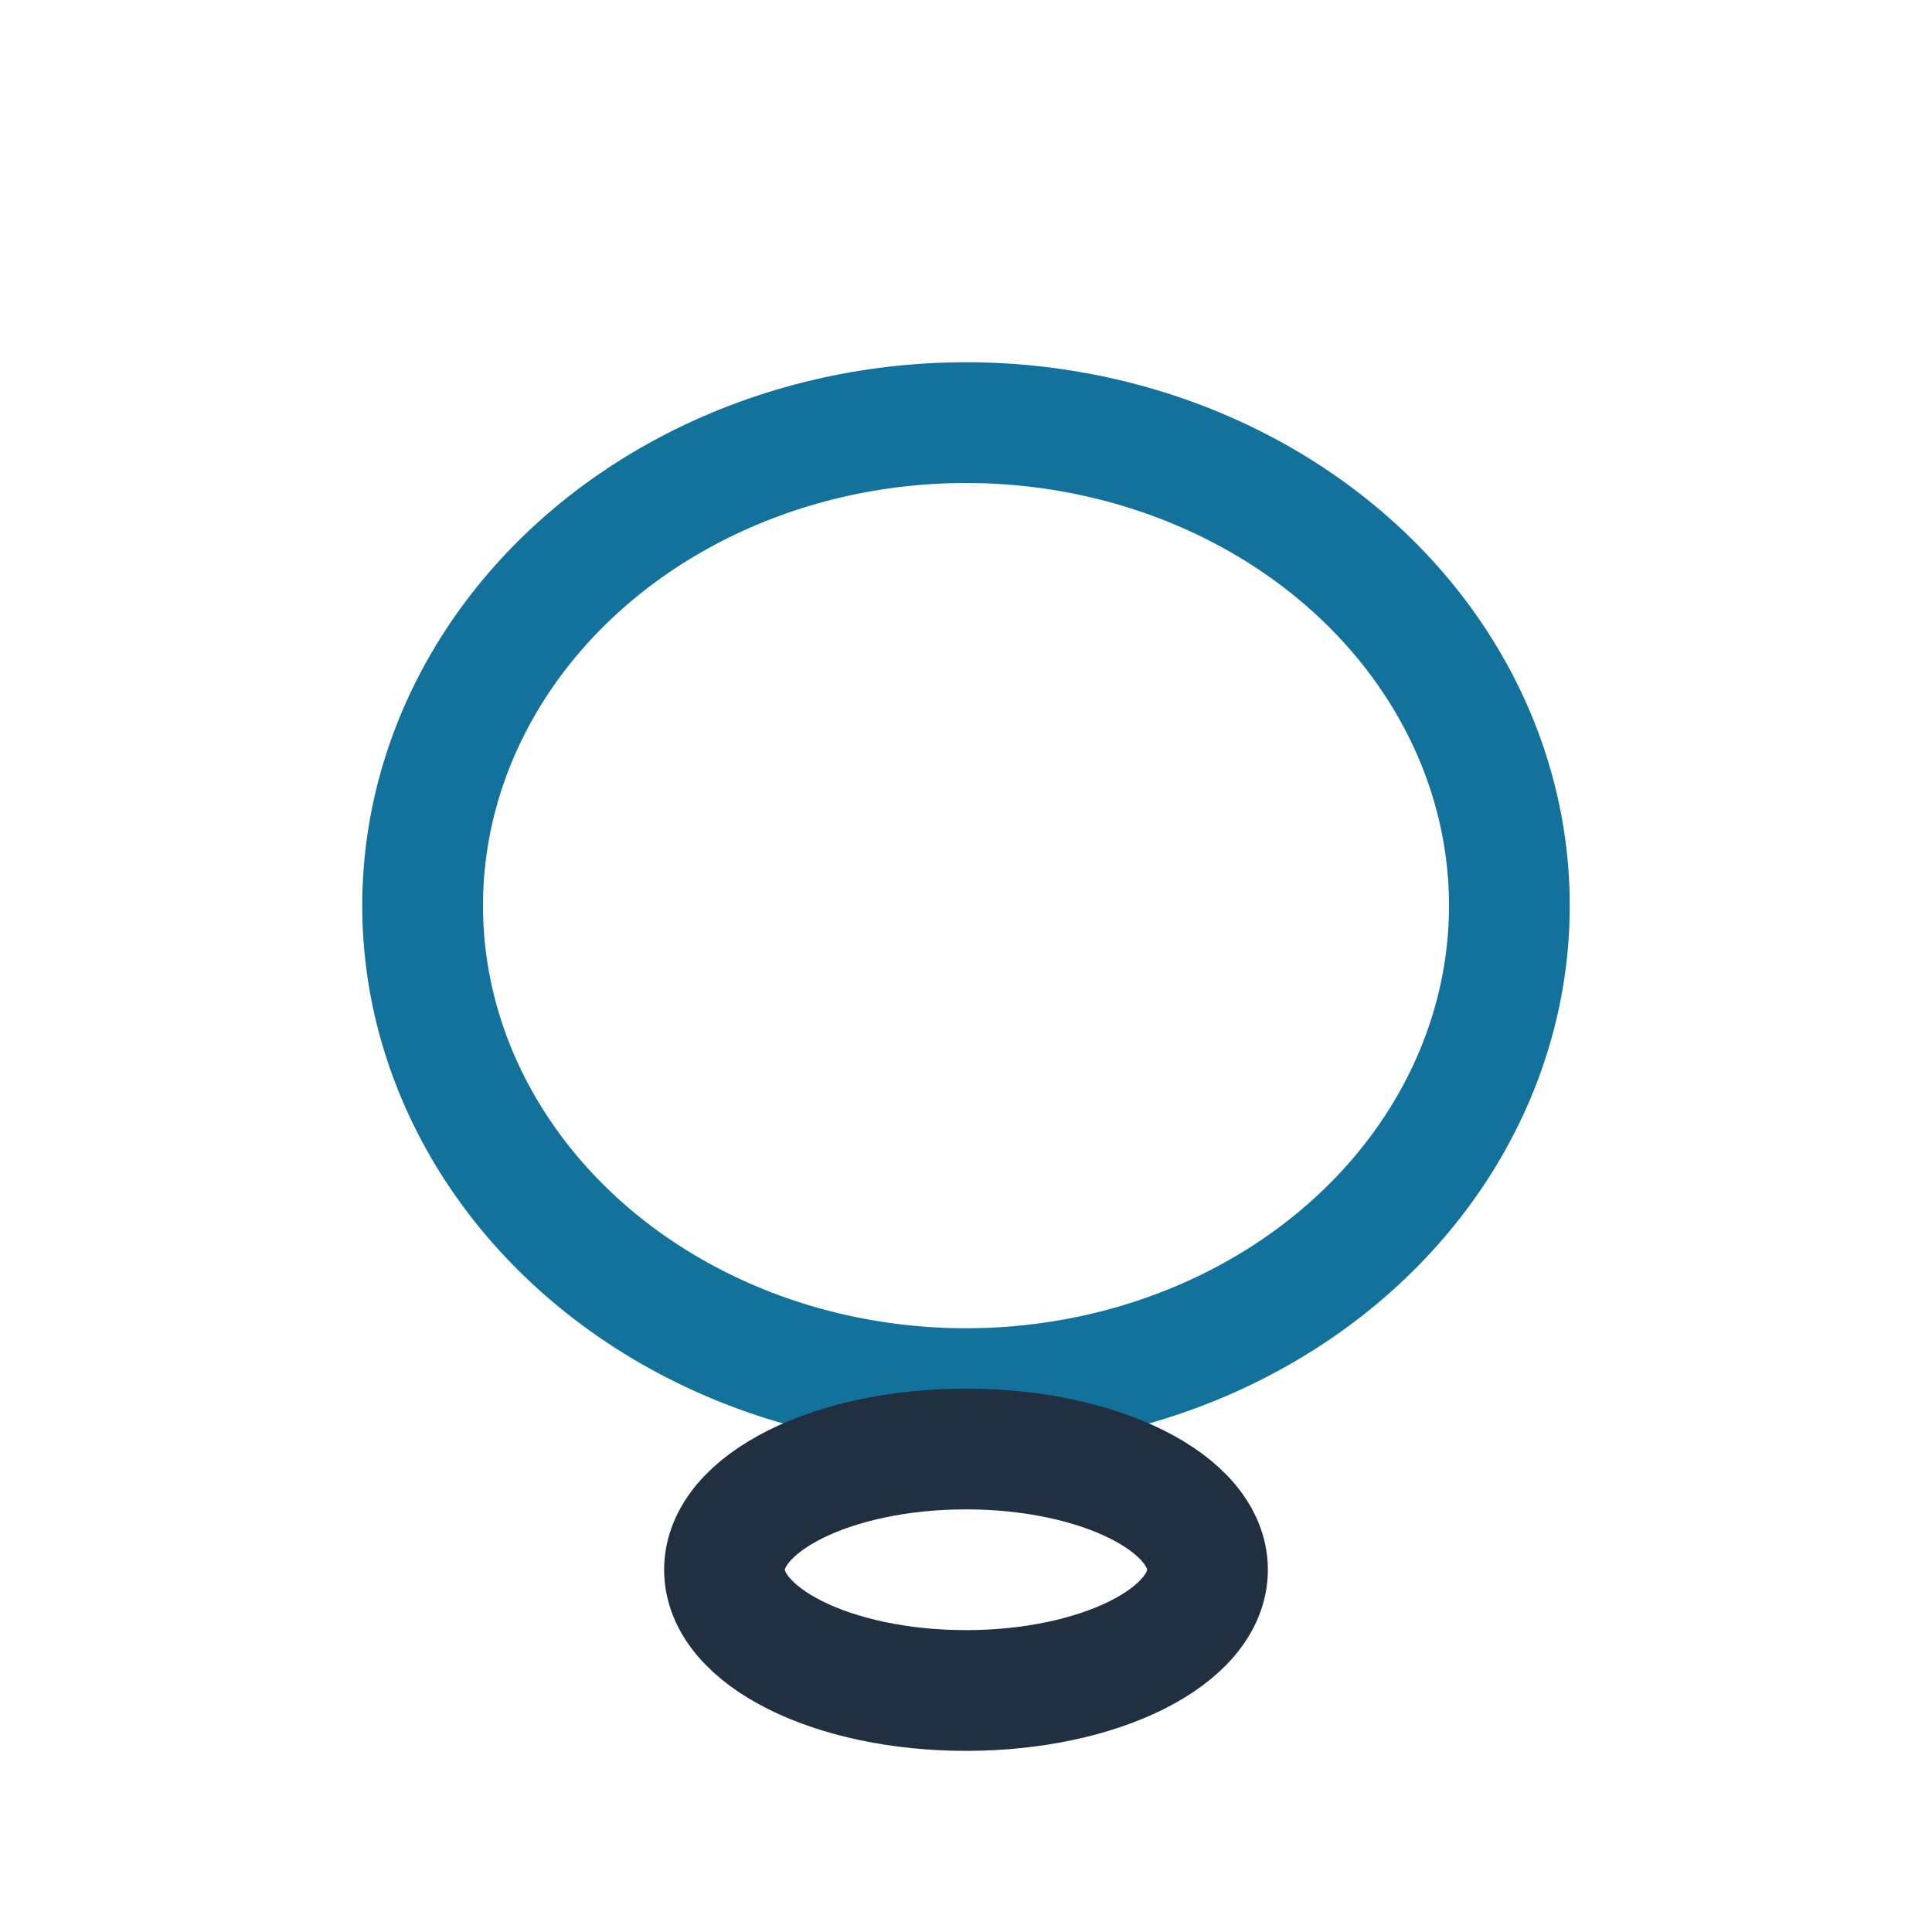 <?xml version="1.0" encoding="UTF-8"?>
<svg xmlns="http://www.w3.org/2000/svg" width="32" height="32" viewBox="0 0 32 32"><ellipse cx="16" cy="15" rx="9" ry="8" fill="none" stroke="#12729B" stroke-width="2"/><ellipse cx="16" cy="26" rx="4" ry="2" fill="none" stroke="#203040" stroke-width="2"/></svg>